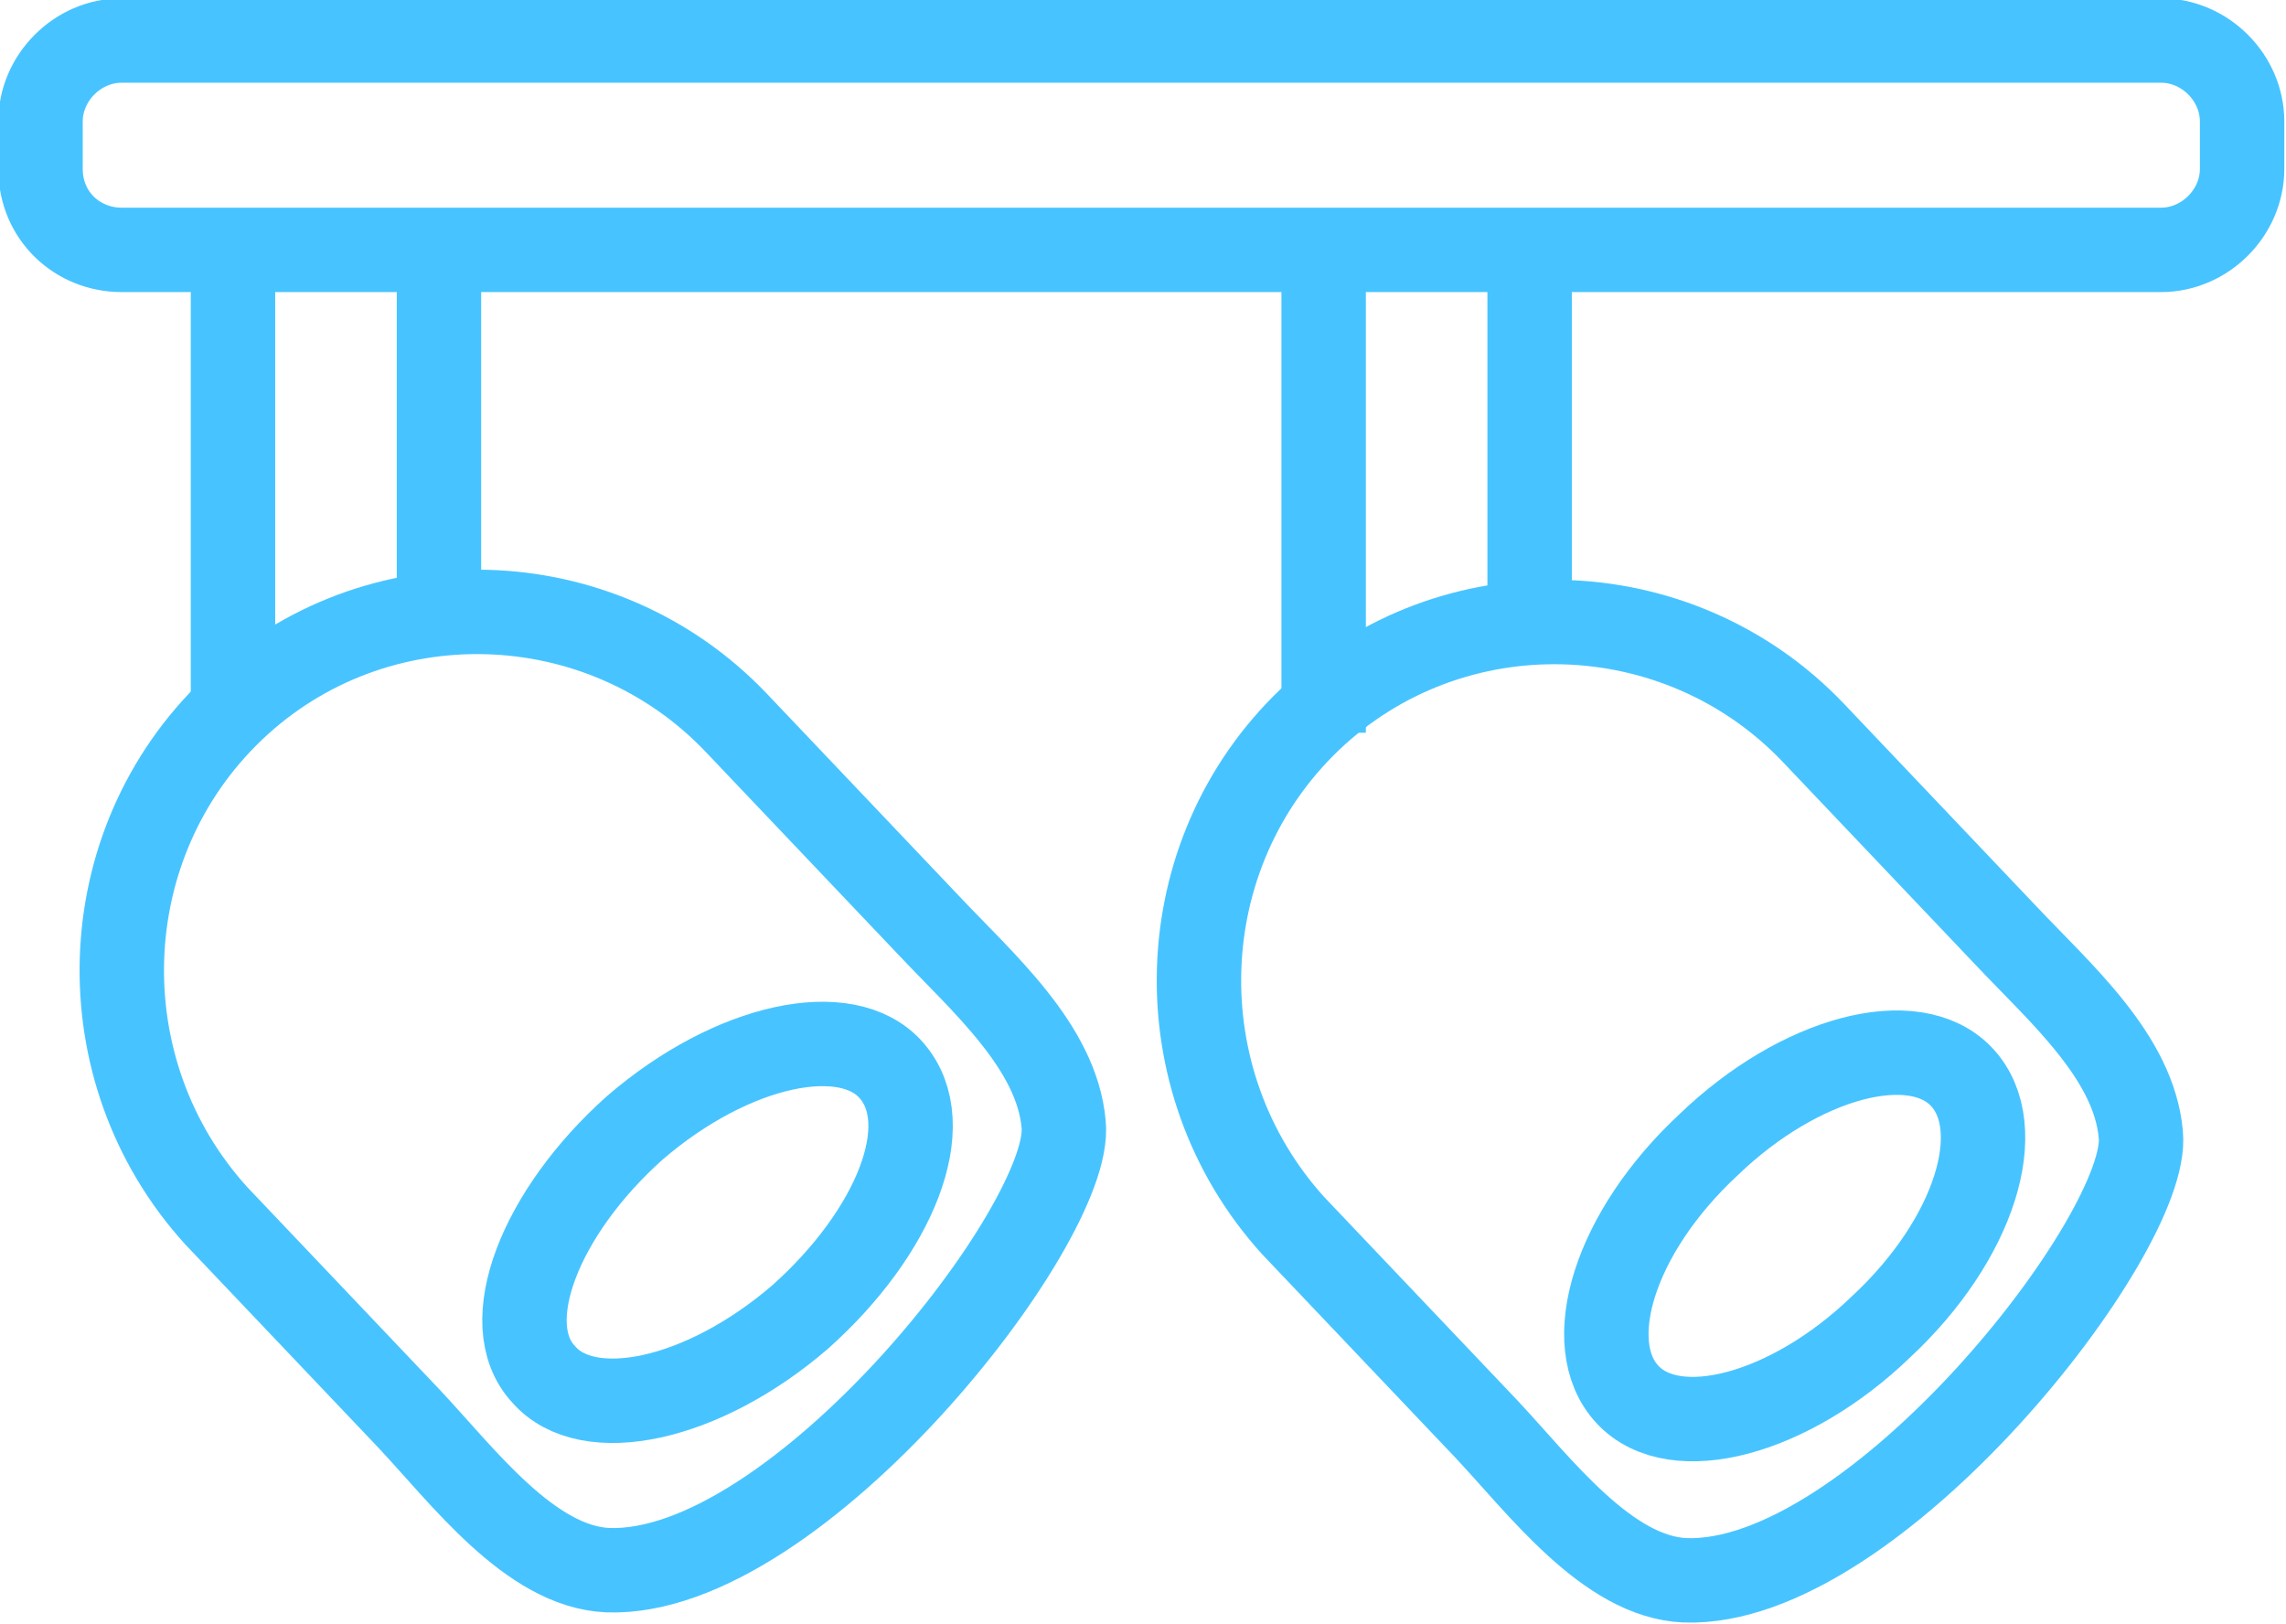 <svg enable-background="new 0 0 67.7 48.1" viewBox="0 0 67.7 48.1" xmlns="http://www.w3.org/2000/svg"><g fill="none" stroke="#47c4ff" stroke-miterlimit="10" stroke-width="2.5"><path d="m3.6 1.2h60.4c1.3 0 2.4 1.1 2.4 2.4v1.4c0 1.3-1.1 2.4-2.4 2.4h-60.4c-1.3 0-2.4-1-2.4-2.4v-1.4c0-1.3 1.1-2.4 2.4-2.4z"/><path d="m6.9 7.4v13.9"/><path d="m13 7.4v11.6"/><path d="m39.2 7.8v13.9"/><path d="m45.3 7.8v11.6"/><path d="m6.9 21c4.2-4 10.9-3.8 14.9.4l5.7 6c1.6 1.7 3.8 3.6 4 5.9.3 2.9-7.9 13.4-13.5 13.2-2.3-.1-4.3-2.8-5.9-4.5l-5.7-6c-3.9-4.3-3.7-11 .5-15z"/><path d="m18.8 33.4c2.9-2.5 6.3-3.2 7.6-1.7 1.4 1.6.1 4.8-2.7 7.3-2.9 2.5-6.3 3.2-7.6 1.7-1.4-1.5-.1-4.8 2.7-7.3z"/><path d="m38.8 21.3c4.2-4 10.9-3.8 14.9.4l5.7 6c1.6 1.7 3.8 3.6 4 5.9.3 2.9-7.9 13.4-13.5 13.2-2.3-.1-4.3-2.8-5.9-4.5l-5.7-6c-3.9-4.3-3.7-11 .5-15z"/><path d="m50.6 33.9c2.7-2.6 6.1-3.5 7.5-2s.4 4.8-2.4 7.4c-2.7 2.6-6.1 3.5-7.5 2s-.4-4.8 2.4-7.4z"/></g></svg>